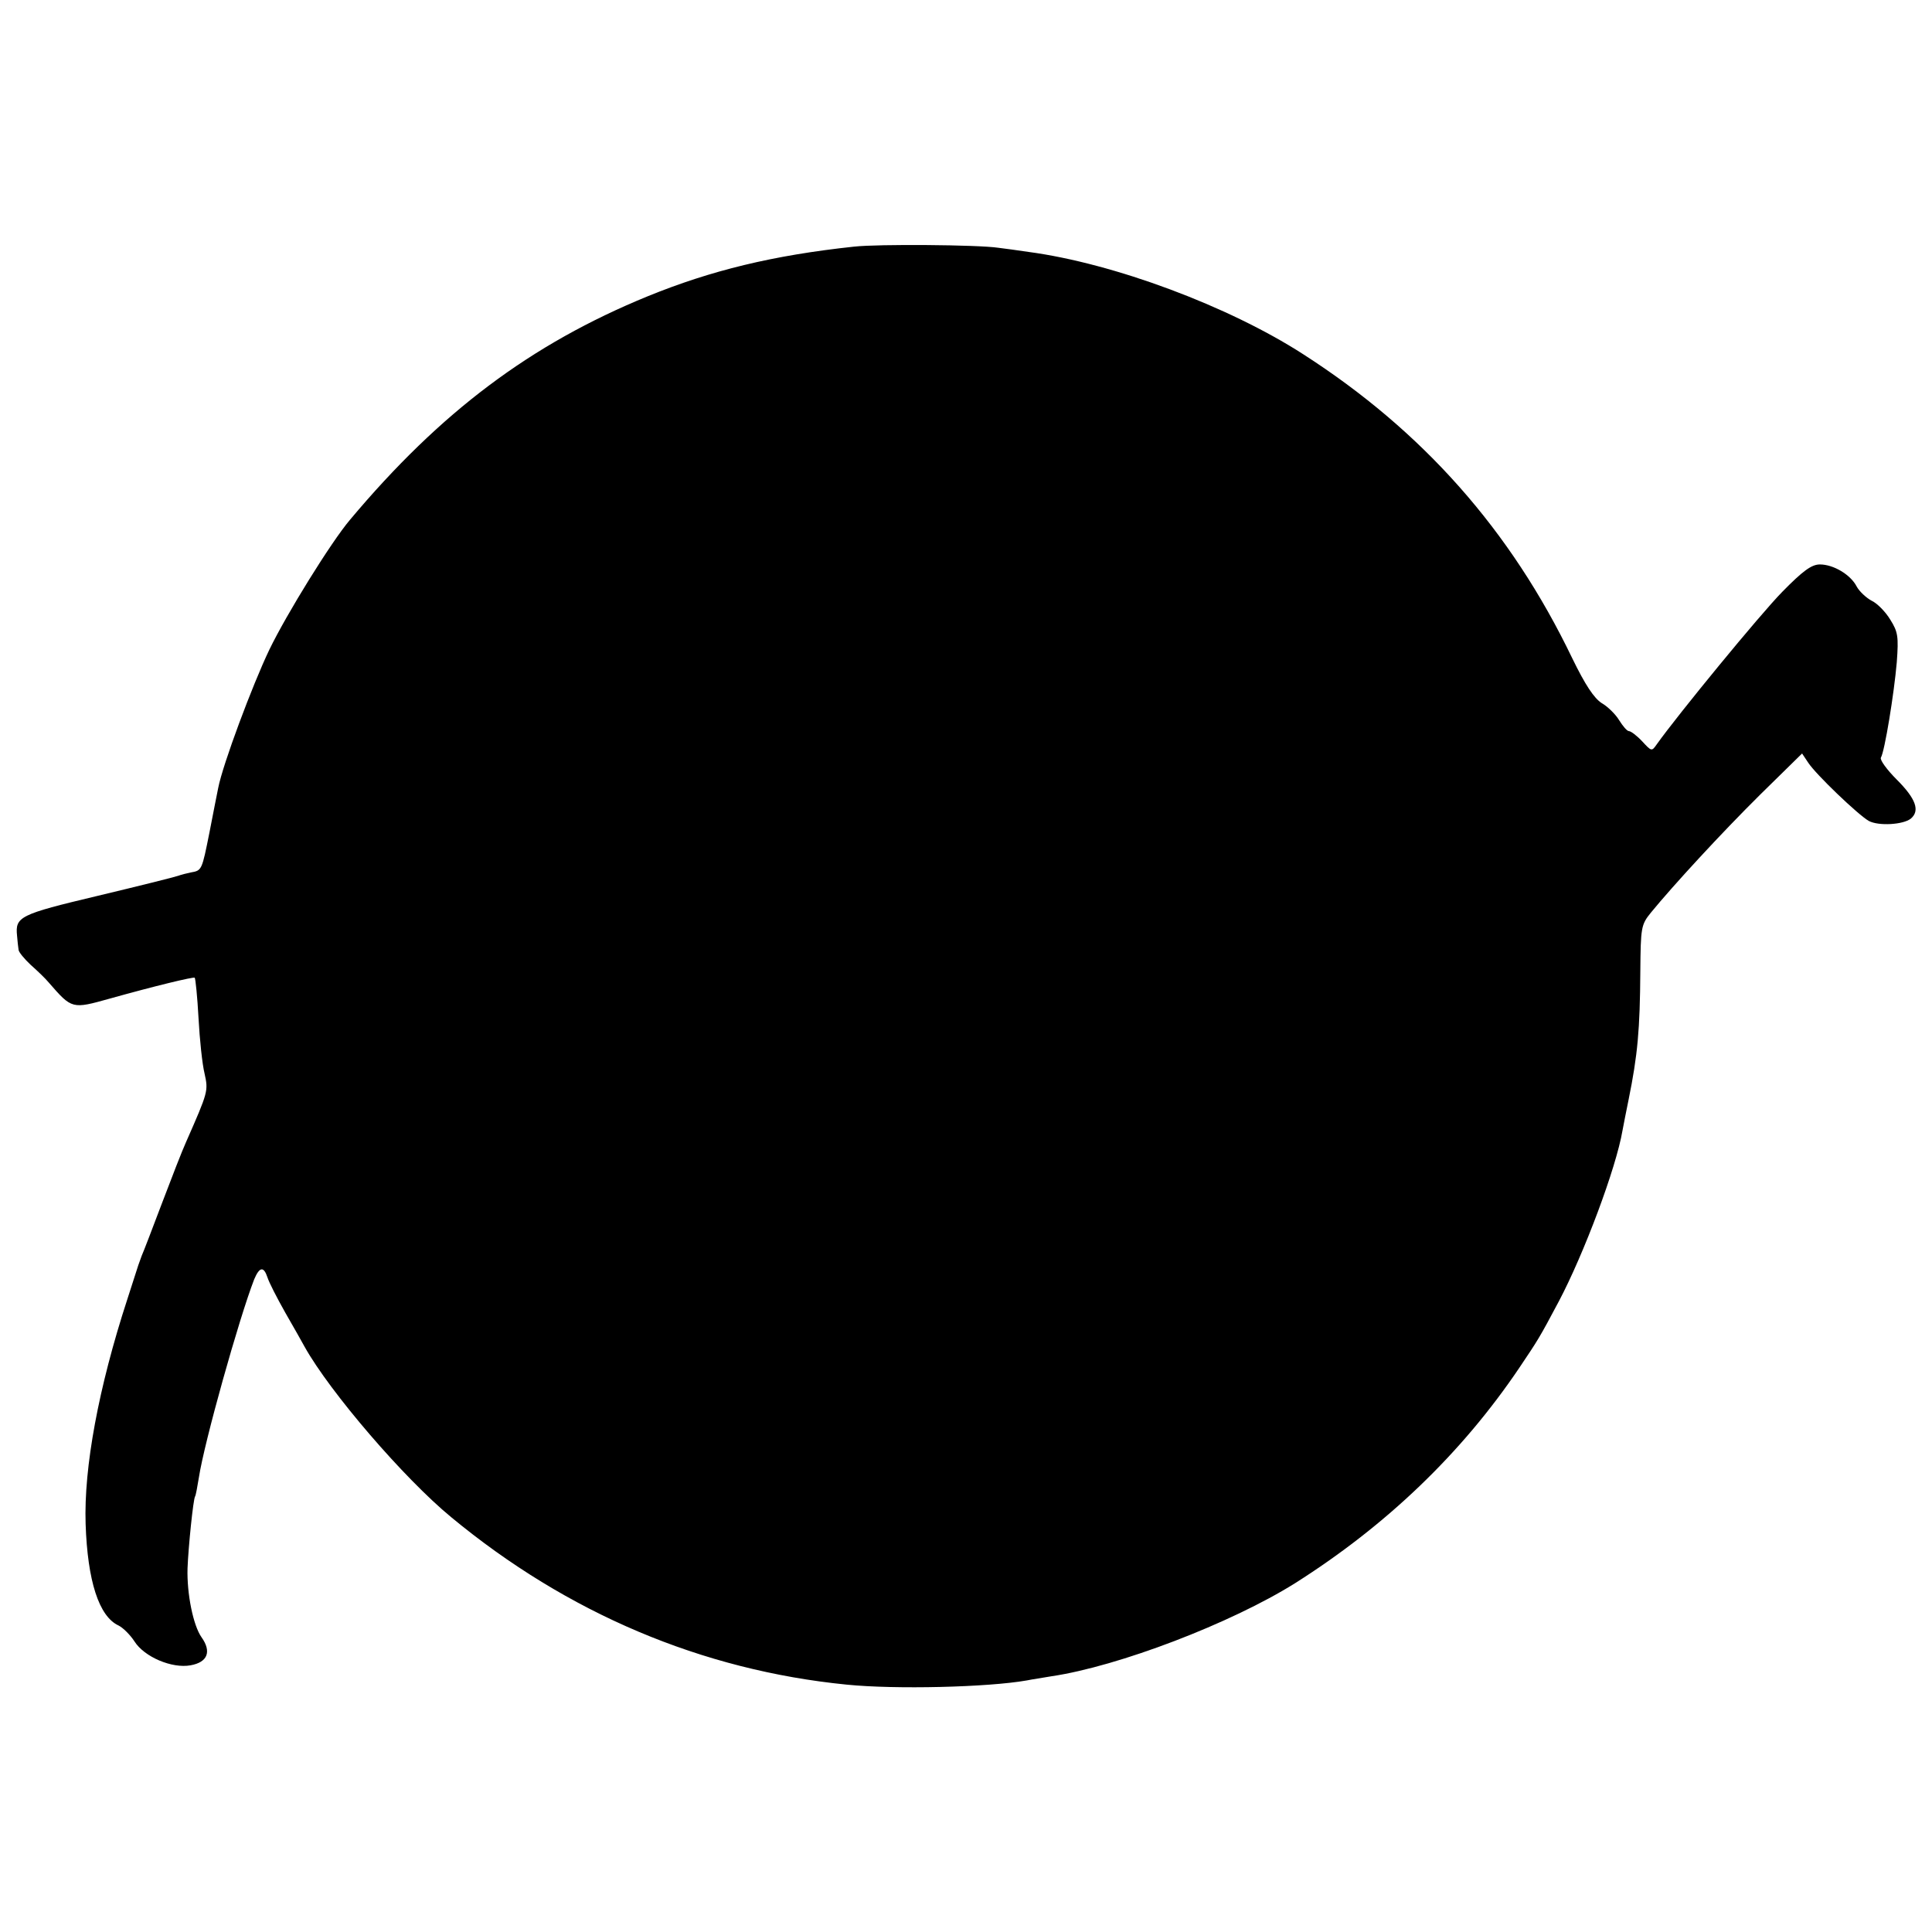 <?xml version="1.0" standalone="no"?>
<!DOCTYPE svg PUBLIC "-//W3C//DTD SVG 20010904//EN"
 "http://www.w3.org/TR/2001/REC-SVG-20010904/DTD/svg10.dtd">
<svg version="1.0" xmlns="http://www.w3.org/2000/svg"
 width="510pt" height="510pt" viewBox="0 0 510 510"
 preserveAspectRatio="xMidYMid meet">
<g transform="translate(0,510) scale(0.1,-0.1)"
fill="#000000" stroke="none">
<path d="M2255 4449 c-215 -23 -378 -63 -545 -131 -308 -126 -547 -305 -786
-590 -50 -59 -167 -248 -213 -343 -45 -94 -123 -303 -135 -365 -3 -14 -13 -66
-23 -117 -20 -100 -20 -101 -49 -106 -10 -2 -26 -6 -34 -9 -8 -3 -104 -27
-213 -53 -206 -49 -217 -55 -212 -105 1 -14 3 -30 4 -37 0 -6 15 -24 32 -40
17 -15 39 -36 48 -47 61 -70 61 -70 161 -42 118 33 221 58 224 55 2 -2 7 -50
10 -106 3 -57 10 -123 16 -147 10 -46 10 -47 -49 -181 -10 -22 -38 -94 -63
-160 -25 -66 -49 -129 -54 -140 -4 -11 -8 -22 -9 -25 -1 -3 -14 -43 -29 -90
-76 -233 -115 -444 -110 -593 5 -150 35 -244 87 -268 12 -6 31 -25 42 -42 26
-41 99 -72 148 -63 45 8 56 36 29 74 -22 31 -39 115 -37 182 2 54 15 183 20
190 2 3 6 26 10 50 14 92 106 420 146 523 14 33 25 35 35 5 4 -13 25 -54 47
-93 22 -38 45 -79 51 -90 67 -120 263 -348 387 -450 307 -254 662 -404 1044
-442 129 -13 372 -7 475 11 14 3 43 7 65 11 177 26 475 140 644 246 240 152
439 342 592 569 49 73 52 77 104 175 66 125 151 351 168 451 3 16 10 52 16 81
24 118 30 185 31 339 1 116 2 123 28 155 59 72 185 209 289 312 l110 108 16
-24 c20 -31 132 -138 160 -154 26 -14 91 -10 111 6 25 21 13 53 -37 103 -26
26 -45 52 -42 58 10 16 35 170 42 252 5 68 3 80 -17 112 -12 20 -34 43 -49 50
-15 8 -33 25 -40 38 -16 31 -61 58 -97 58 -22 0 -45 -17 -99 -72 -59 -60 -277
-326 -331 -402 -14 -20 -14 -20 -39 7 -14 15 -30 27 -35 27 -5 0 -16 13 -26
29 -9 15 -30 36 -46 45 -20 13 -43 47 -78 119 -162 337 -394 599 -710 802
-197 127 -500 240 -725 270 -27 4 -63 9 -80 11 -53 8 -318 10 -380 3z"/>
</g>
</svg>
